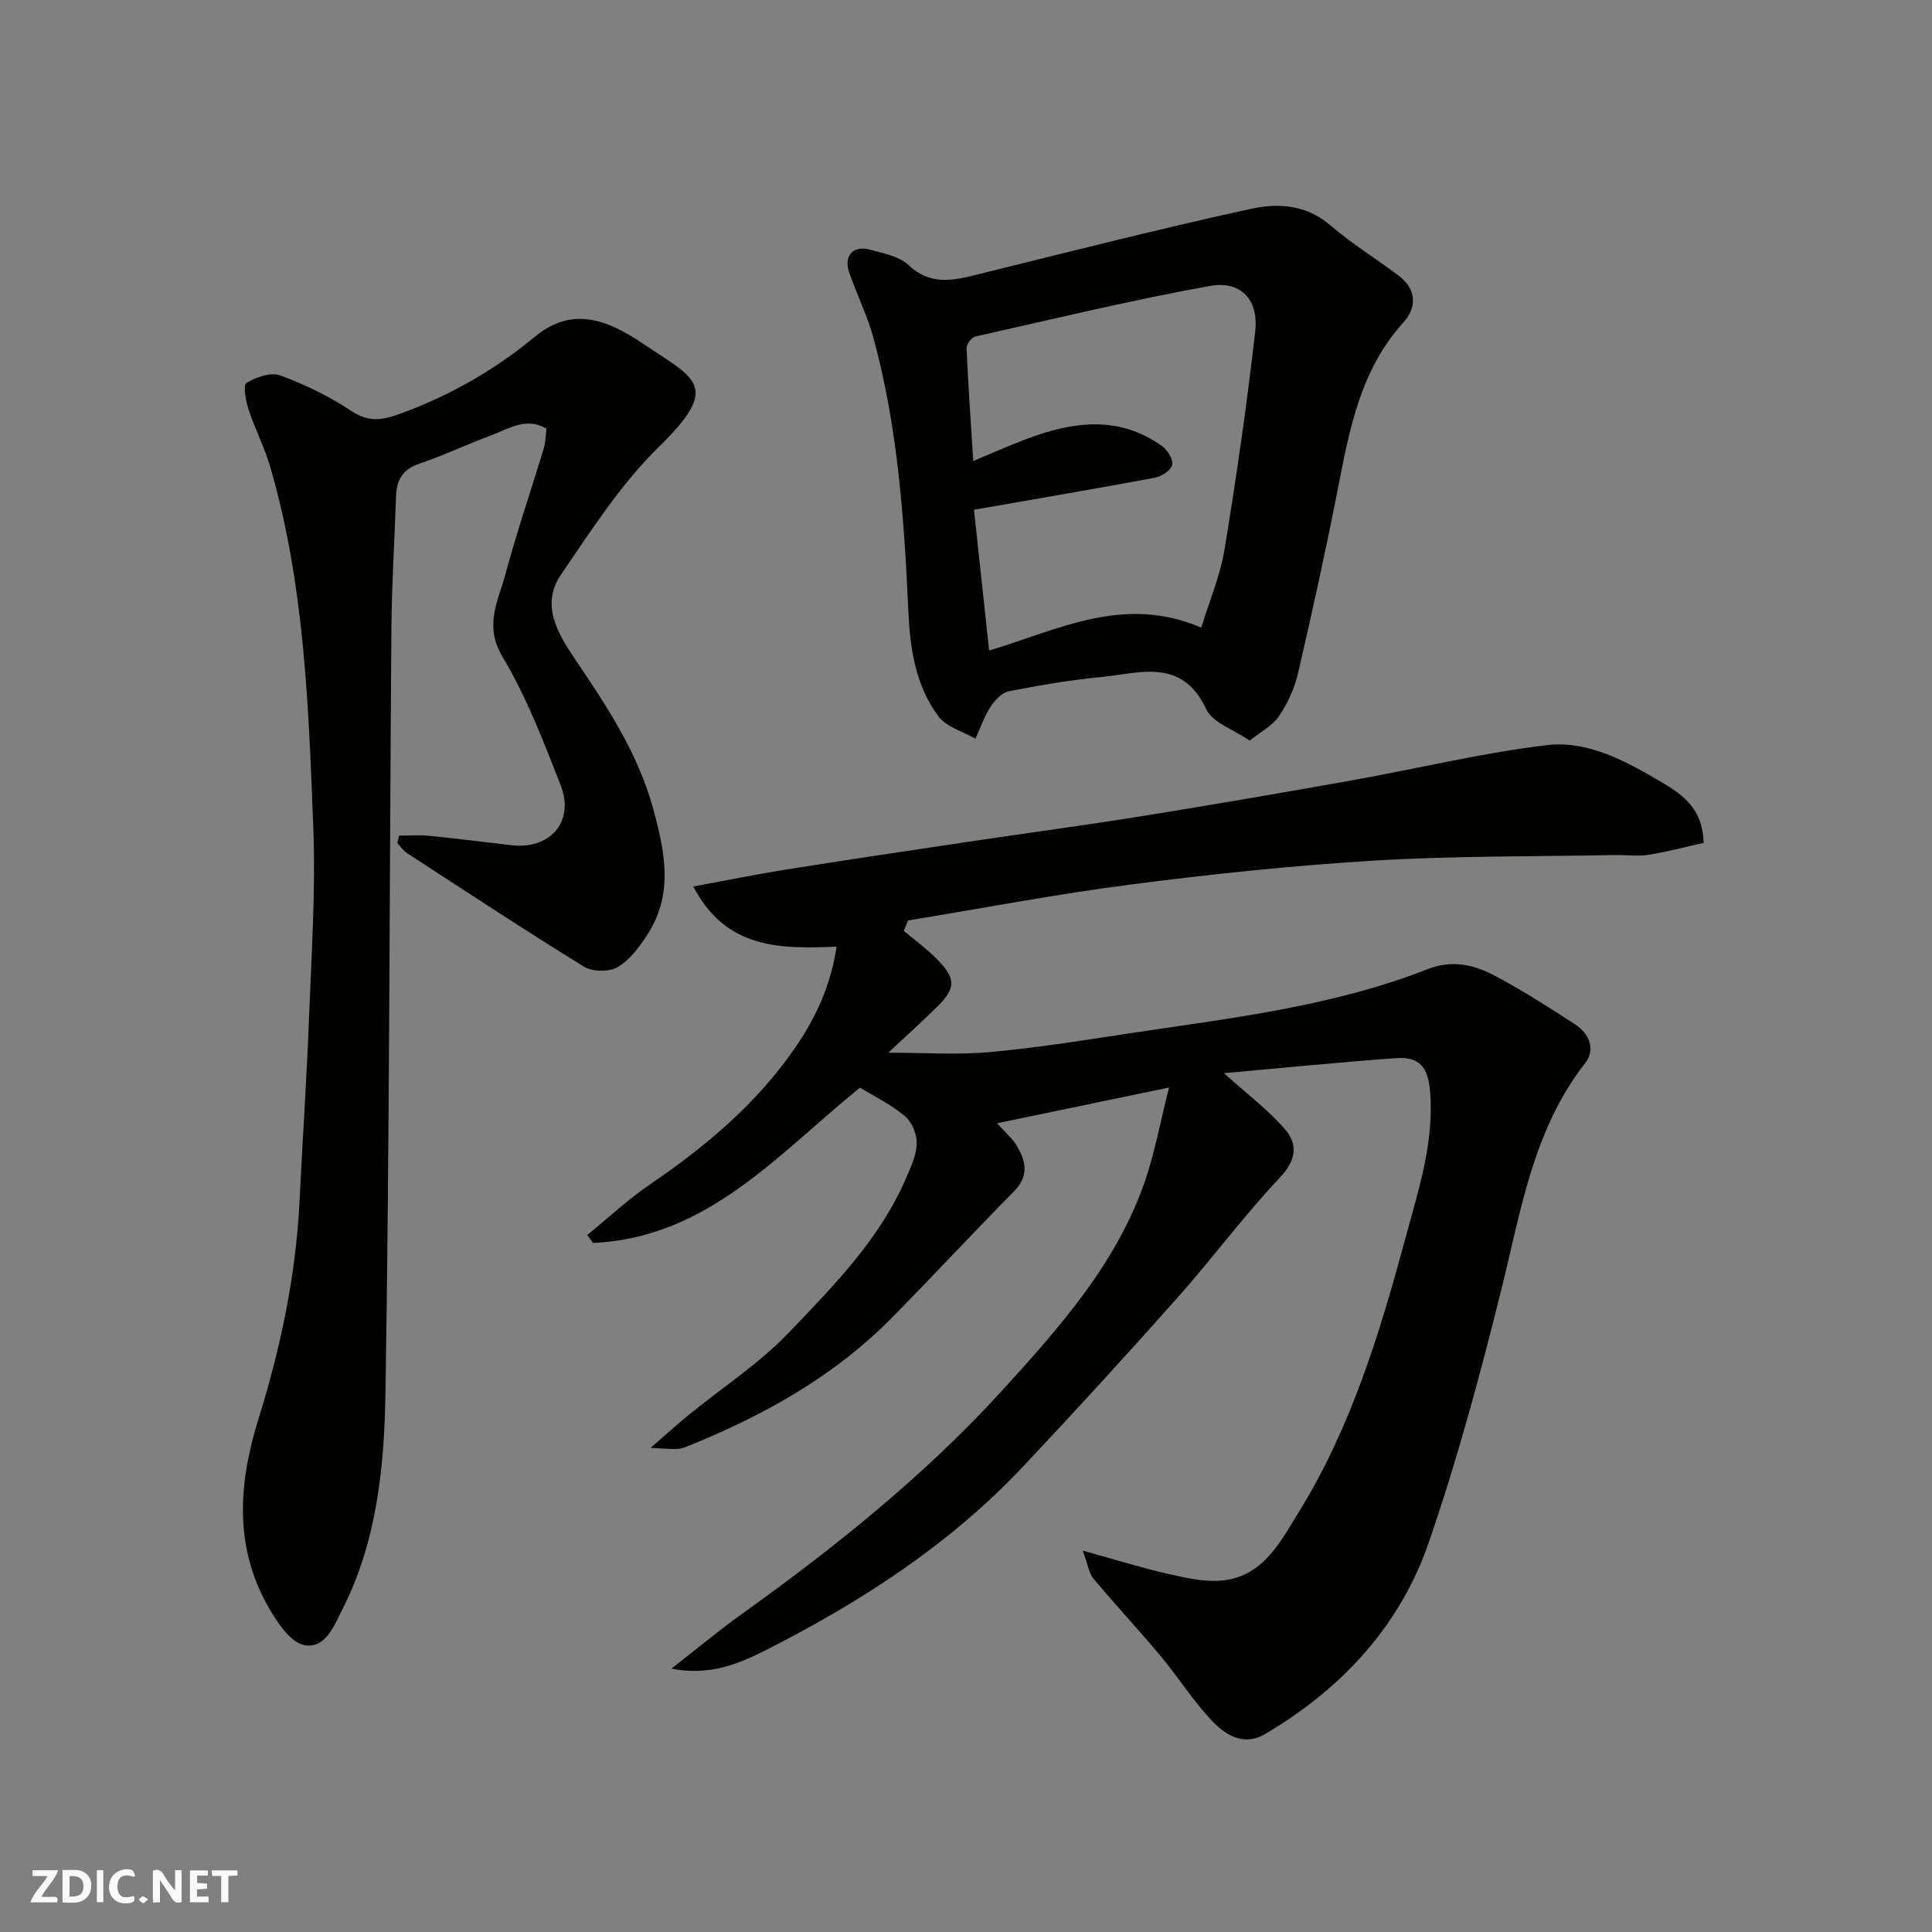 <svg enable-background="new 0 0 400 400" viewBox="0 0 400 400" xmlns="http://www.w3.org/2000/svg"><rect x="0" y="0" width="400" height="400" fill="#808080" stroke="none"/><g fill="#fafafb"><path d="m37.59 393.81c-.92.31-1.52.05-2-.78-.7-1.2-1.52-2.34-2.47-3.78v4.59c-.55.03-.95.05-1.41.07-.03-.37-.06-.64-.06-.91 0-1.91 0-3.81 0-5.7 1.13-.41 1.77-.03 2.29.91.62 1.11 1.38 2.14 2.31 3.19v-4.2h1.35v6.61z"/><path d="m12.94 393.88v-6.75c1.9.19 3.93-.54 5.37 1.29.8 1.01.78 2.88.03 3.97-1.37 1.97-3.4 1.51-5.4 1.49m1.45-1.22c2.04.12 2.92-.58 2.89-2.21-.03-1.51-.98-2.19-2.89-2z"/><path d="m11.81 393.87h-5.49c.68-2.18 2.47-3.48 3.51-5.45h-3.08v-1.21h5.29c-.71 2.13-2.44 3.48-3.47 5.51.86 0 1.63.04 2.39-.01.79-.05 1.14.21.85 1.16"/><path d="m39.33 393.86v-6.61h3.7v1.07h-2.22v1.52c.68.04 1.34.09 2.07.13v1.07c-.72.05-1.38.09-2.1.14v1.48h2.4v1.19h-3.85z"/><path d="m27.71 388.56c-1.15-.3-2.46-.61-3.1.64-.37.73-.41 1.93-.06 2.67.63 1.35 1.99.93 3.17.68.35.94-.01 1.32-.93 1.46-1.62.25-3.05-.27-3.76-1.48-.73-1.24-.6-3.03.31-4.17.88-1.11 2.71-1.7 4-1.16.32.13.44.74.65 1.12-.1.08-.19.16-.28.24"/><path d="m49.15 387.24v1.07c-.59.02-1.17.05-1.87.08v5.44h-1.48v-5.44h-1.85c-.05-.4-.08-.73-.13-1.15z"/><path d="m20.06 387.21h1.33v6.62h-1.33z"/><path d="m30.68 393.25c-.49.38-.8.79-1.05.76-.32-.05-.6-.45-.9-.7.26-.24.51-.64.8-.67.29-.04.62.3 1.15.61"/></g><path d="m178.06 225.18c-17.08 13.84-31.57 31.09-55.27 32.16-.4-.55-.8-1.1-1.2-1.65 4.32-3.51 8.41-7.36 13-10.48 11.64-7.93 22.27-16.88 30.26-28.61 4.14-6.08 7.16-12.68 8.36-20.6-11.63.46-22.88.57-29.66-12.46 6.79-1.25 12.94-2.51 19.13-3.5 12.58-2 25.19-3.88 37.79-5.76 11.97-1.79 23.96-3.38 35.9-5.3 14.5-2.33 28.98-4.82 43.44-7.4 13.48-2.41 26.85-5.67 40.42-7.31 8.02-.97 15.52 2.86 22.54 6.95 4.91 2.86 9.75 5.58 9.95 13.28-3.54.79-7.37 1.83-11.28 2.46-2.27.36-4.66.03-6.99.07-16.6.32-33.23.15-49.79 1.14-16.87 1.01-33.72 2.79-50.49 4.95-15.45 1.99-30.77 4.93-46.15 7.45-.3.72-.6 1.43-.9 2.15 2.24 1.88 4.62 3.62 6.69 5.68 4.19 4.17 4.17 6.19.06 10.2-3.2 3.13-6.52 6.13-9.96 9.35 7.45 0 14.24.48 20.93-.12 9.6-.86 19.15-2.39 28.69-3.84 20.94-3.17 42.09-5.51 62-13.32 5.09-2 9.58-.96 13.85 1.29 5.75 3.03 11.25 6.57 16.72 10.12 2.96 1.92 4.29 5.2 2.08 8.04-10.78 13.81-13.27 30.49-17.32 46.78-4.39 17.66-9.13 35.29-15.06 52.48-5.98 17.33-18.05 30.28-33.84 39.61-4.63 2.73-8.42.1-11.34-3.04-3.77-4.06-6.77-8.83-10.33-13.09-4.54-5.43-9.37-10.61-13.92-16.04-.91-1.08-1.09-2.76-2.2-5.78 6.88 1.9 12.25 3.6 17.73 4.83 3.71.83 7.65 1.75 11.35 1.33 8.38-.94 11.88-8.05 15.71-14.24 10.83-17.53 16.72-37.03 22.05-56.72 2.69-9.96 5.97-19.78 5.06-30.38-.41-4.8-2.12-7.13-6.94-6.79-11.85.85-23.67 2.04-35.73 3.12 4.72 4.24 8.99 7.47 12.47 11.4 2.89 3.25 2.61 6.5-.9 10.23-7.43 7.87-13.89 16.65-21.09 24.75-10.54 11.86-21.24 23.57-32.12 35.12-15.14 16.08-33.43 27.91-52.96 37.83-5.66 2.87-11.75 5.53-19.8 3.96 5.39-4.2 9.83-7.9 14.51-11.26 19.47-13.94 38.11-28.88 54.24-46.62 11.76-12.94 23.5-26.14 29.33-43.14 1.97-5.75 3.07-11.81 4.96-19.3-12.65 2.63-23.67 4.92-35.61 7.4 1.83 2.02 3.09 3.07 3.91 4.39 2.05 3.28 2.85 6.44-.44 9.75-8.52 8.61-16.75 17.51-25.26 26.14-12.16 12.33-26.99 20.49-42.92 26.84-.6.24-1.29.31-1.94.32-1.15.01-2.3-.09-5.09-.23 3.31-2.87 5.62-4.96 8.03-6.93 6.86-5.59 14.42-10.5 20.5-16.84 9.38-9.79 19.07-19.57 24.52-32.41.95-2.23 2.05-4.62 2.06-6.94.01-1.88-1.01-4.36-2.43-5.55-2.85-2.4-6.27-4.06-9.31-5.92z" fill="#010100"/><path d="m82.63 173.01c2.05 0 4.12-.17 6.15.03 5.7.57 11.39 1.28 17.08 1.95 8.04.95 13.16-4.89 10.22-12.4-3.55-9.09-7.09-18.34-12.07-26.67-3.84-6.42-.86-11.49.61-16.95 2.36-8.79 5.32-17.41 7.96-26.12.37-1.24.37-2.59.57-4.1-4.25-2.48-7.8.03-11.38 1.35-5.03 1.86-9.9 4.2-14.98 5.91-3.5 1.18-4.69 3.43-4.8 6.78-.3 9.1-.88 18.19-.95 27.29-.41 52.75-.39 105.5-1.23 158.23-.24 15.28-1.75 30.76-8.9 44.84-1.71 3.37-3.52 8.25-7.86 7.46-2.74-.49-5.37-4.31-7.09-7.21-7.54-12.73-6.7-25.97-2.43-39.67 4.56-14.66 7.75-29.69 8.49-45.13.61-12.53 1.47-25.06 1.95-37.59.51-13.26 1.4-26.55.89-39.78-.97-25.06-1.82-50.22-8.91-74.57-1.18-4.04-3.17-7.85-4.48-11.86-.59-1.79-1.18-5.07-.46-5.51 1.99-1.2 5.05-2.29 7-1.57 5.13 1.88 10.17 4.33 14.72 7.36 3.82 2.54 6.67 1.86 10.64.39 10.08-3.74 19.19-8.98 27.4-15.78 8.1-6.71 15.73-3 22.5 1.56 10.69 7.21 16.15 8.56 3.15 21.26-7.87 7.69-13.99 17.27-20.26 26.44-4.27 6.24-.71 12.17 2.88 17.5 6.58 9.75 13.06 19.47 16.21 31.05 2.4 8.82 4.22 17.5-1.11 25.83-1.66 2.6-3.67 5.35-6.22 6.88-1.75 1.05-5.25 1.01-7.02-.08-12.35-7.6-24.46-15.59-36.61-23.49-.79-.51-1.35-1.37-2.02-2.07.12-.51.24-1.04.36-1.56z" fill="#010100"/><path d="m258.74 153.33c-3.34-2.31-7.68-3.69-8.99-6.49-5.08-10.82-13.9-7.42-21.99-6.64-6.33.61-12.63 1.69-18.86 2.92-1.44.28-2.93 1.83-3.8 3.18-1.32 2.04-2.12 4.41-3.14 6.64-2.59-1.49-5.97-2.39-7.63-4.59-4.76-6.31-5.91-14.04-6.26-21.71-.87-19.02-2.16-37.99-7.17-56.46-1.27-4.69-3.46-9.12-5.07-13.72-1.21-3.46.77-5.72 4.26-4.78 2.8.76 6.08 1.38 8.05 3.23 4.59 4.31 9.32 3.13 14.43 1.87 18.79-4.64 37.54-9.42 56.44-13.55 5.51-1.2 11.4-.9 16.38 3.38 4.43 3.82 9.48 6.92 14.17 10.45 3.74 2.81 3.83 6.57.99 9.71-8.93 9.84-11.15 22.13-13.57 34.49-2.51 12.78-5.3 25.5-8.25 38.18-.72 3.11-2.16 6.23-3.96 8.87-1.39 2.01-3.86 3.27-6.03 5.02zm-57.09-47.79c1.07 9.9 2.1 19.49 3.14 29.15 14.38-4.31 27.85-11.63 43.92-4.75 1.66-5.46 3.92-10.73 4.82-16.21 2.46-14.99 4.64-30.04 6.35-45.13.74-6.56-2.99-10.55-9.37-9.4-16.31 2.95-32.45 6.85-48.63 10.49-.76.17-1.79 1.6-1.76 2.4.34 7.72.88 15.44 1.38 23.36 3.6-1.5 7.29-3.16 11.08-4.58 9.53-3.59 19.02-4.93 27.98 1.47 1.15.82 2.4 2.83 2.13 3.92-.29 1.15-2.25 2.4-3.65 2.66-12.17 2.27-24.37 4.34-37.39 6.62z" fill="#010100"/></svg>